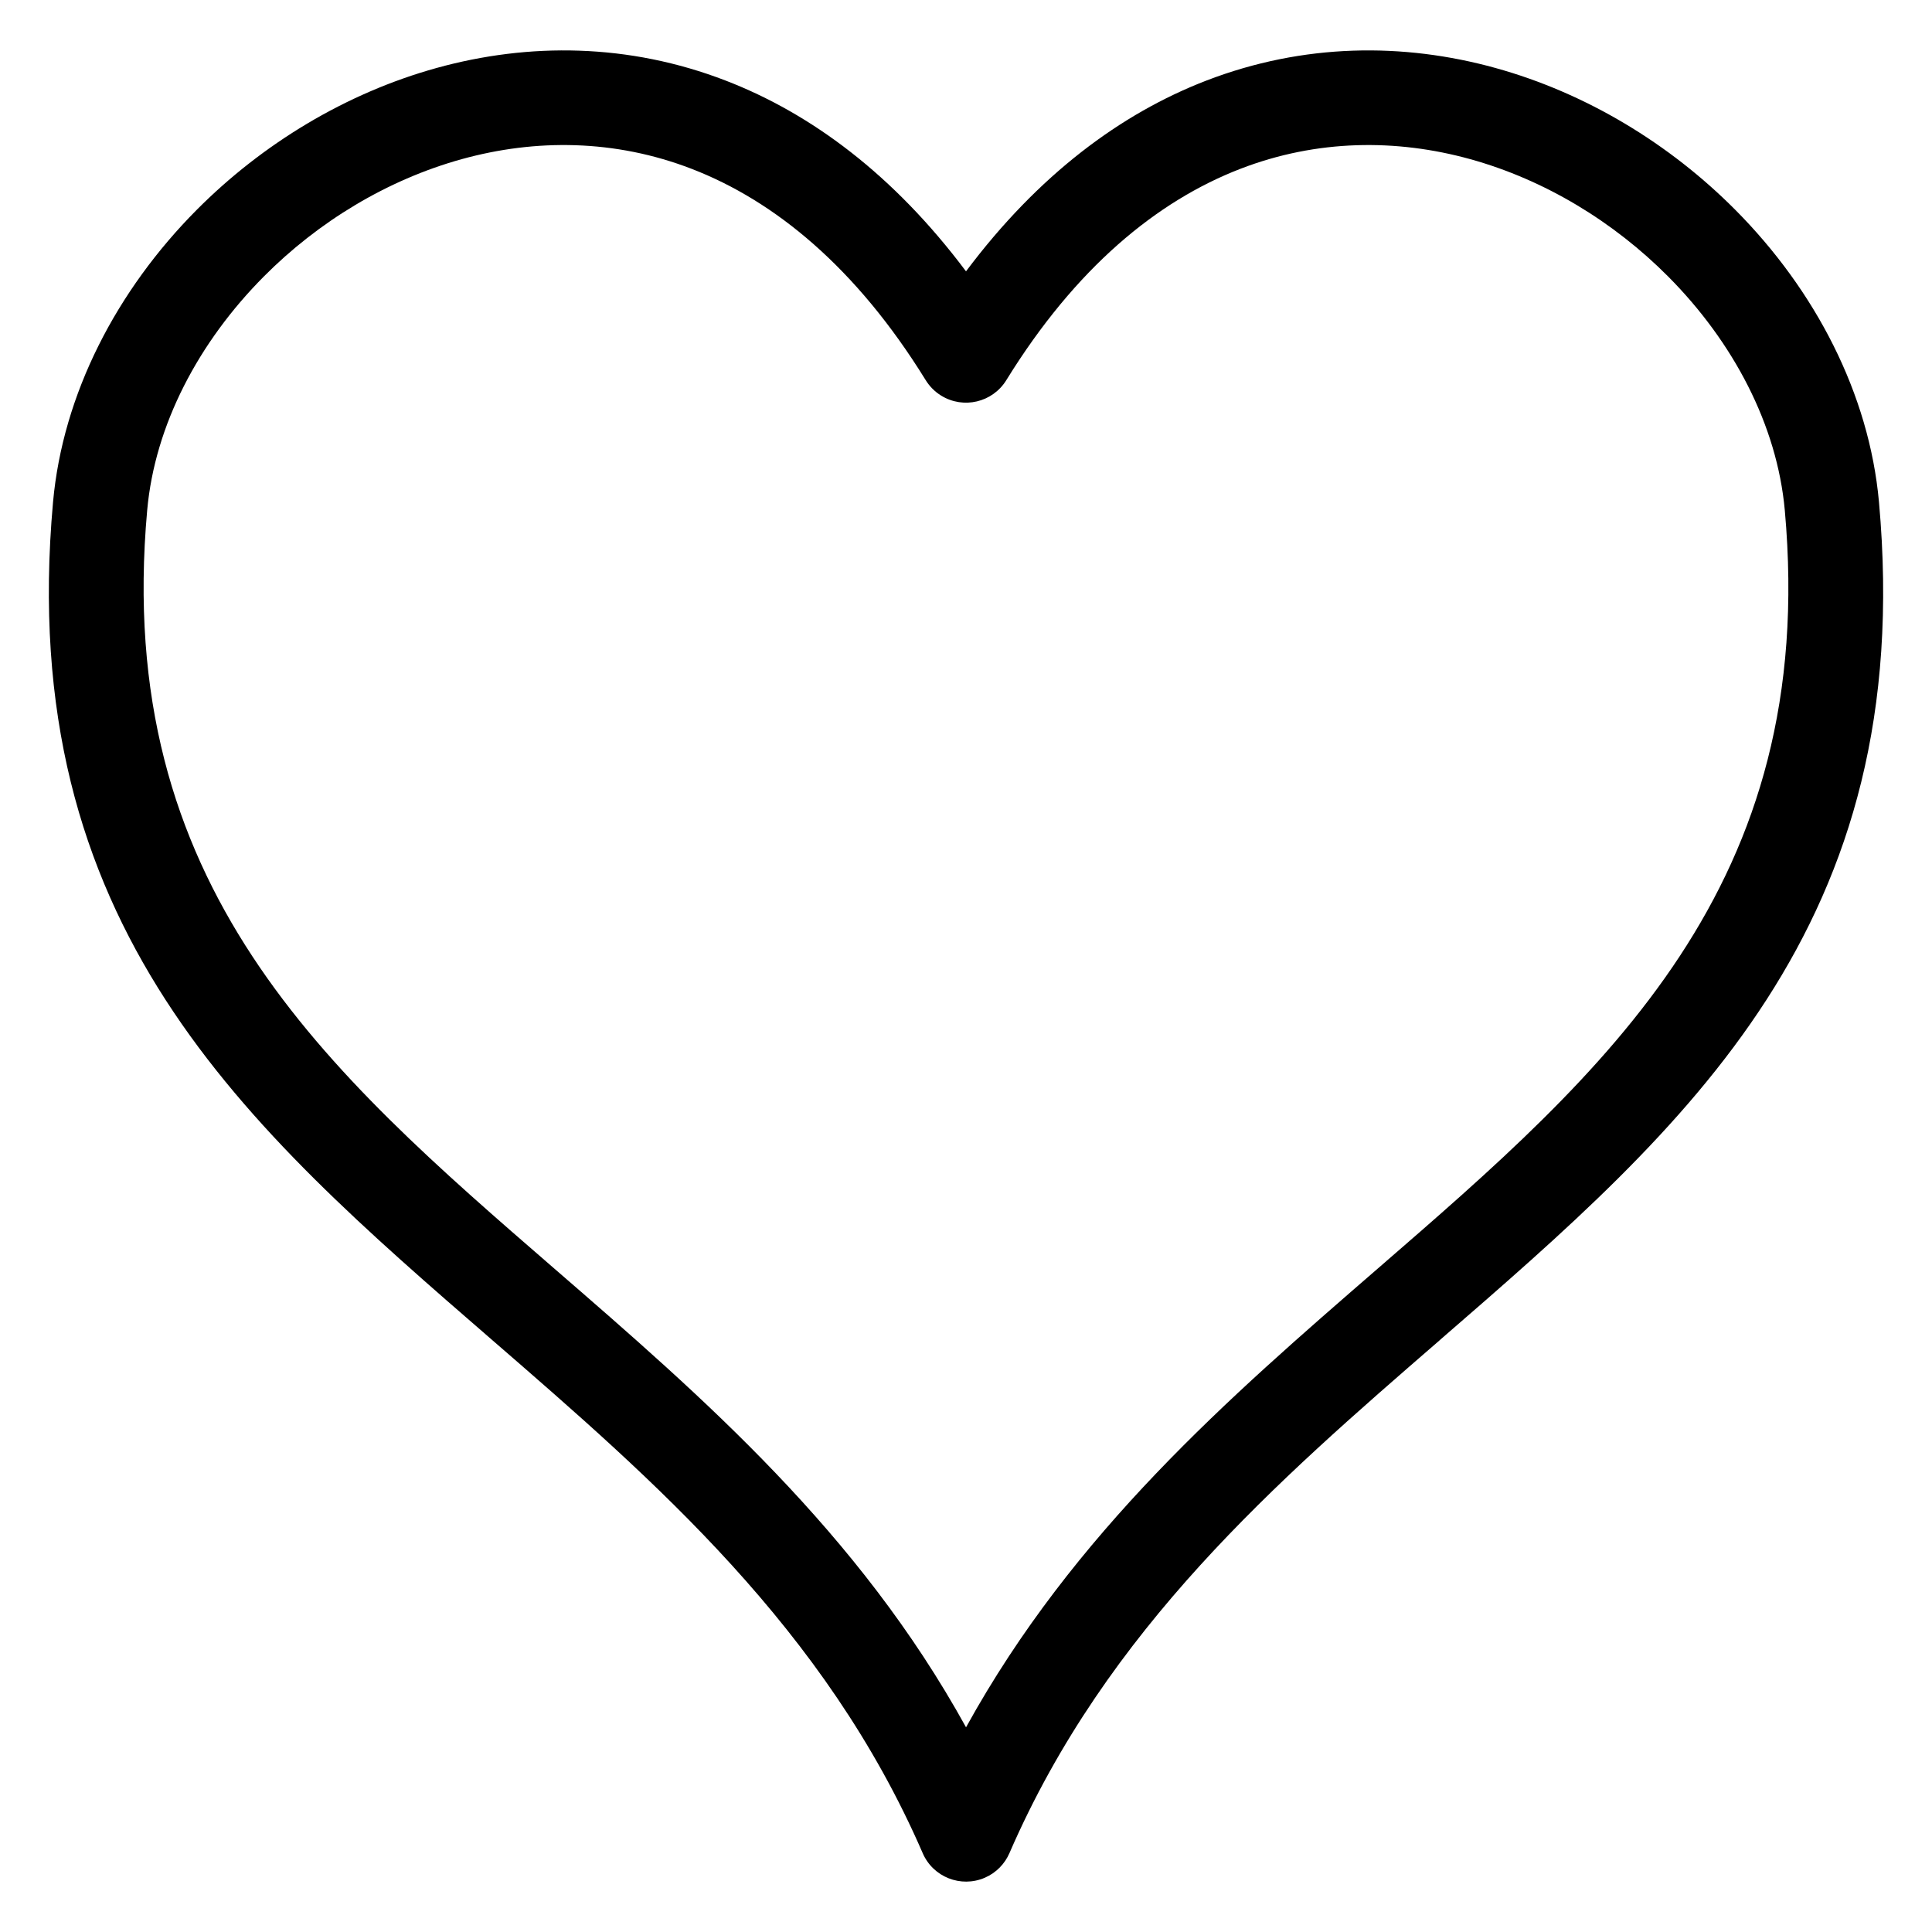 <?xml version="1.0" encoding="UTF-8"?>
<!-- The Best Svg Icon site in the world: iconSvg.co, Visit us! https://iconsvg.co -->
<svg fill="#000000" width="800px" height="800px" version="1.1" viewBox="144 144 512 512" xmlns="http://www.w3.org/2000/svg">
 <path d="m400.01 601.75c28.52-51.723 69.676-87.375 109.08-121.54 60.652-52.555 116.88-101.3 107.9-200.99-2.039-22.582-13.648-44.574-30.895-61.926-14.418-14.496-32.664-25.633-52.477-31.121-19.496-5.394-40.551-5.289-60.91 2.57-22.113 8.539-43.664 26.254-62.031 56.016-3.644 5.894-11.367 7.723-17.262 4.082-1.77-1.09-3.16-2.555-4.172-4.219-18.348-29.668-39.871-47.355-61.953-55.879-20.359-7.859-41.398-7.965-60.91-2.57-19.816 5.488-38.074 16.625-52.477 31.121-17.246 17.352-28.867 39.328-30.895 61.926-8.977 99.695 47.262 148.44 107.92 200.99 39.402 34.145 80.559 69.812 109.08 121.54zm125.5-102.55c-43 37.273-88.191 76.418-113.99 135.88-1.223 2.828-3.477 5.215-6.543 6.543-6.348 2.734-13.723-0.18-16.461-6.543-25.801-59.461-70.977-98.605-113.99-135.88-65.688-56.922-126.6-109.71-116.47-222.14 2.586-28.672 16.898-56.148 38.074-77.445 17.383-17.473 39.48-30.926 63.586-37.605 24.426-6.758 50.891-6.574 76.629 3.356 22.609 8.723 44.48 24.938 63.66 50.543 19.18-25.605 41.051-41.82 63.66-50.543 25.754-9.93 52.207-10.113 76.629-3.356 24.094 6.664 46.203 20.117 63.586 37.605 21.191 21.312 35.488 48.773 38.074 77.445 10.125 112.42-50.785 165.21-116.46 222.14z"/>
</svg>